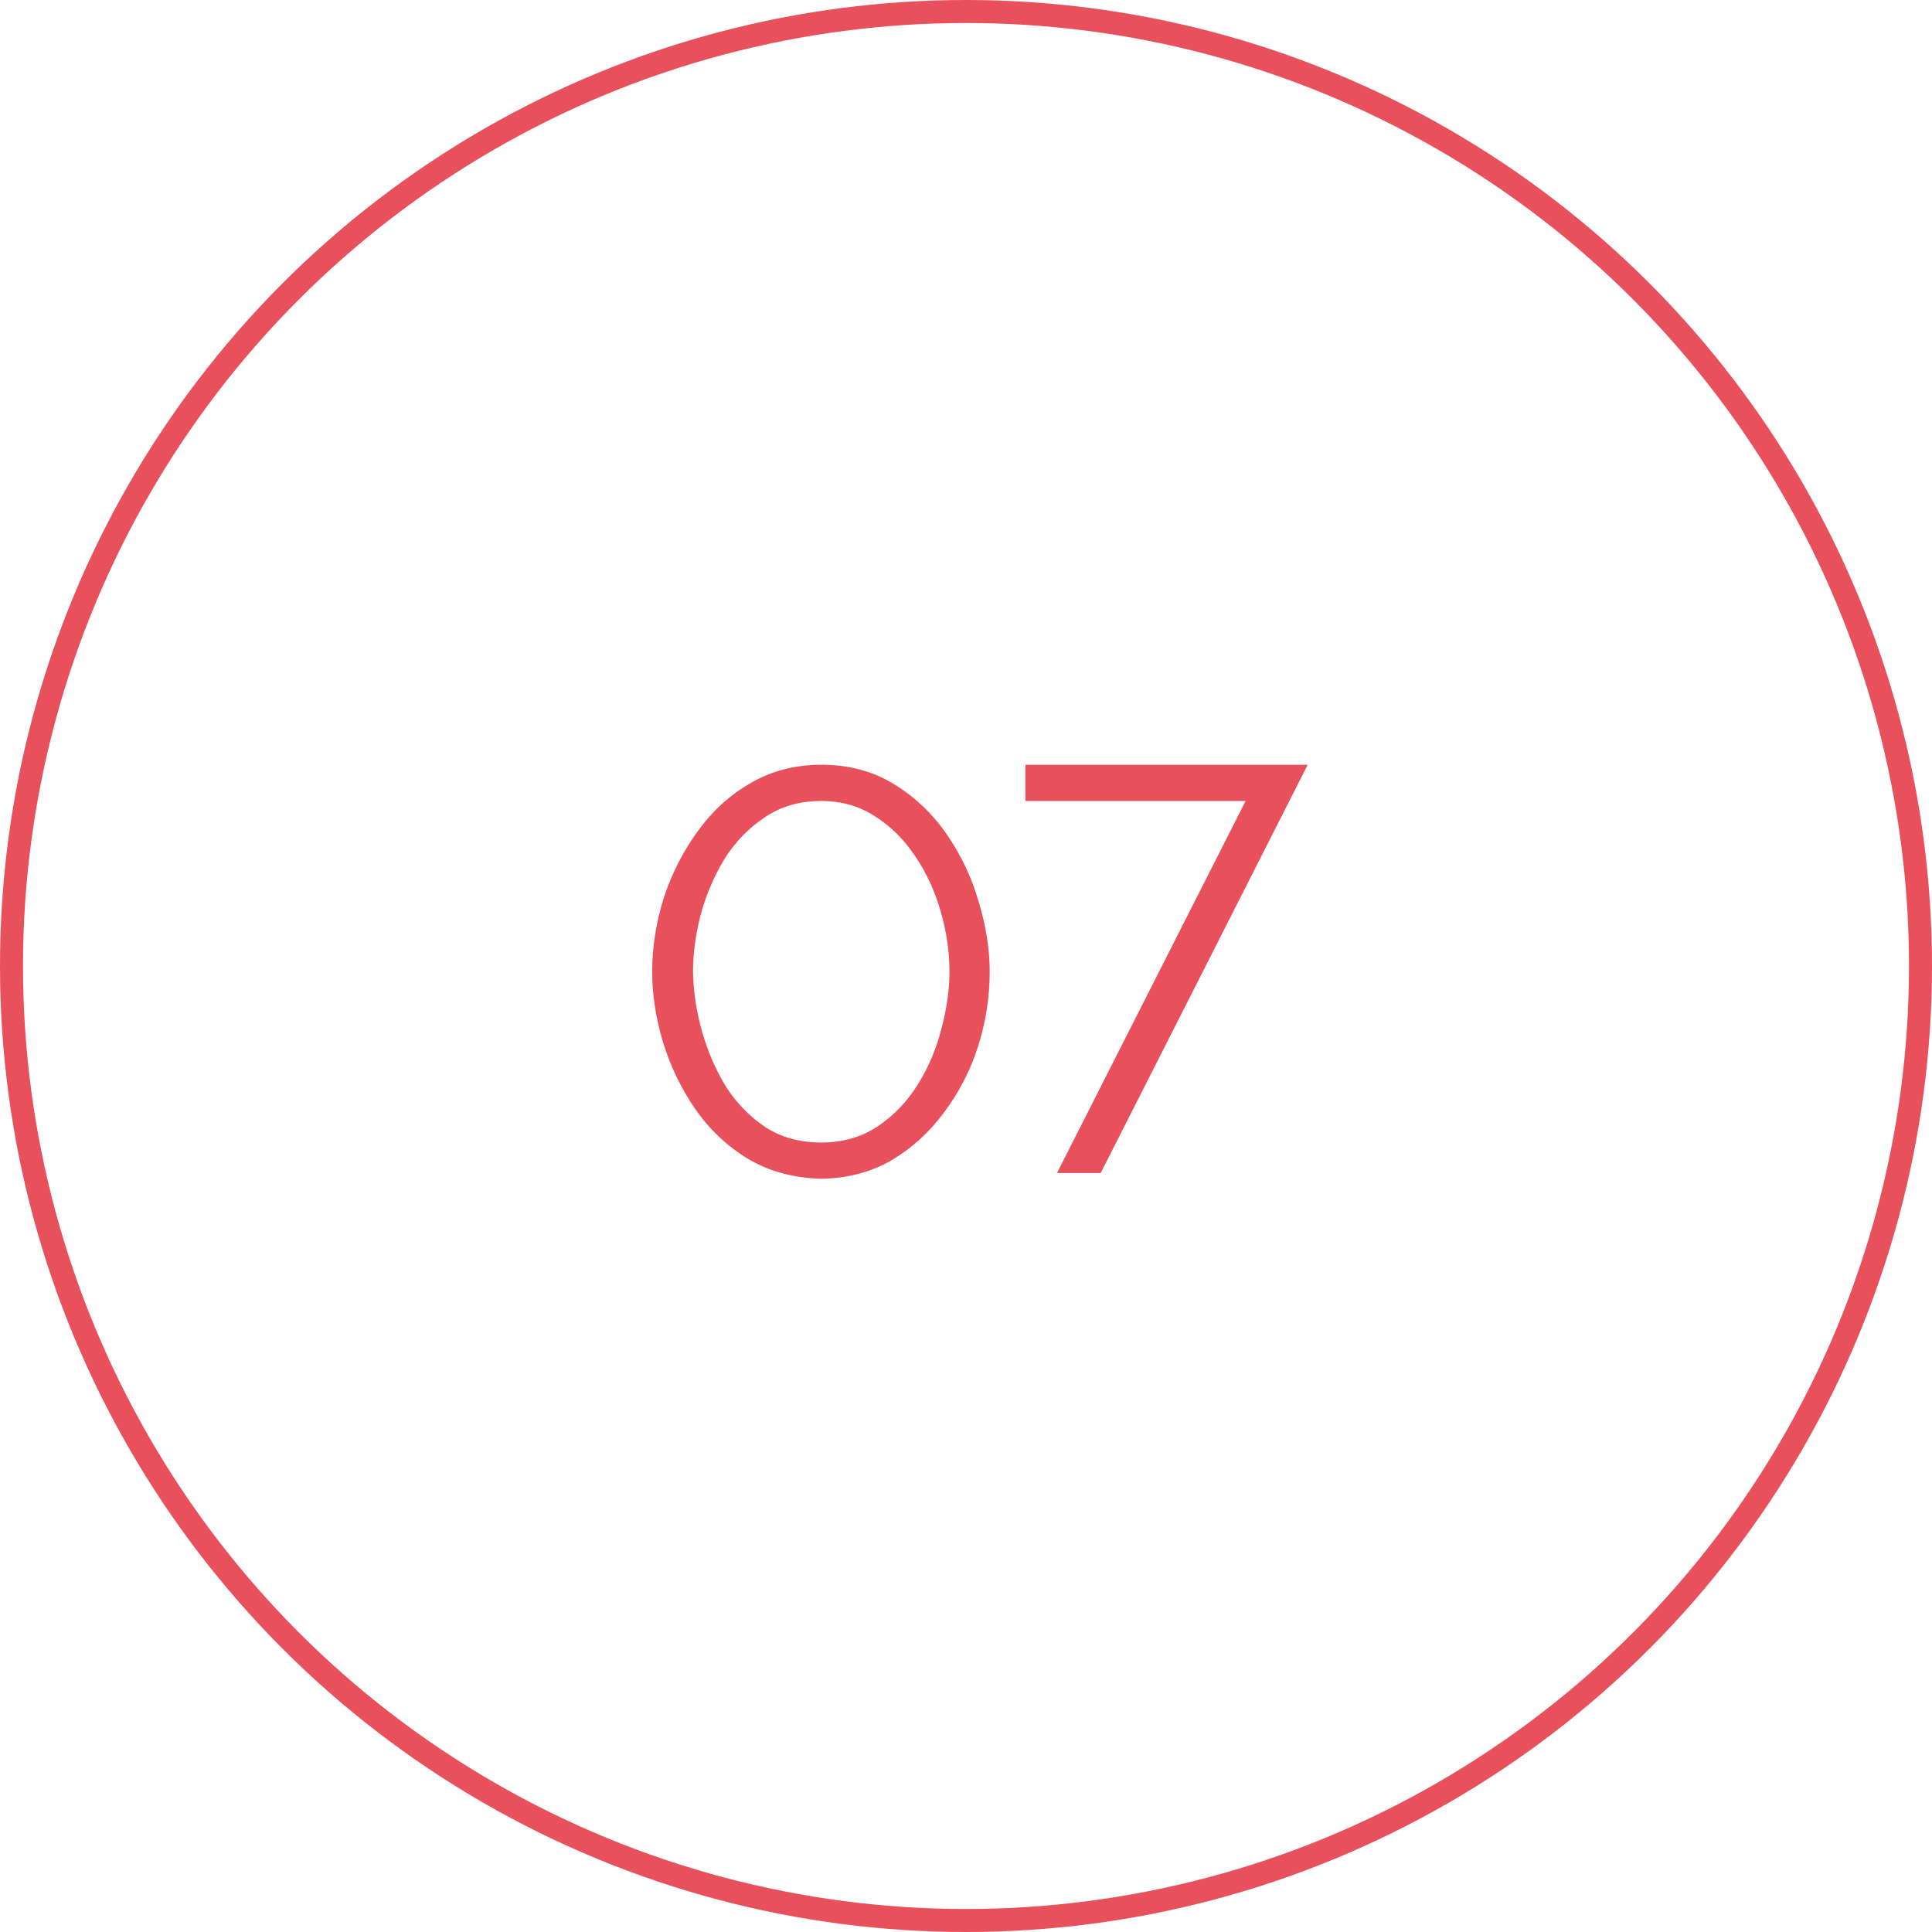 <?xml version="1.0" encoding="UTF-8"?> <svg xmlns="http://www.w3.org/2000/svg" width="84" height="84" viewBox="0 0 84 84" fill="none"> <path d="M35.706 51.25C34.49 51.217 33.423 50.925 32.506 50.375C31.606 49.825 30.848 49.108 30.231 48.225C29.615 47.325 29.148 46.358 28.831 45.325C28.515 44.275 28.356 43.25 28.356 42.25C28.356 41.183 28.523 40.117 28.856 39.05C29.206 37.983 29.698 37.017 30.331 36.15C30.965 35.267 31.731 34.567 32.631 34.05C33.548 33.517 34.573 33.25 35.706 33.25C36.906 33.25 37.965 33.533 38.881 34.1C39.798 34.667 40.565 35.4 41.181 36.3C41.798 37.2 42.256 38.175 42.556 39.225C42.873 40.275 43.031 41.283 43.031 42.25C43.031 43.333 42.865 44.408 42.531 45.475C42.198 46.525 41.706 47.483 41.056 48.35C40.423 49.217 39.656 49.917 38.756 50.45C37.856 50.967 36.84 51.233 35.706 51.25ZM30.131 42.25C30.148 43.117 30.281 43.992 30.531 44.875C30.781 45.742 31.131 46.542 31.581 47.275C32.048 47.992 32.623 48.575 33.306 49.025C33.99 49.458 34.79 49.675 35.706 49.675C36.64 49.675 37.456 49.442 38.156 48.975C38.856 48.508 39.44 47.9 39.906 47.15C40.373 46.4 40.715 45.592 40.931 44.725C41.165 43.858 41.281 43.033 41.281 42.25C41.281 41.383 41.156 40.517 40.906 39.65C40.656 38.767 40.29 37.967 39.806 37.25C39.323 36.517 38.74 35.933 38.056 35.5C37.373 35.05 36.59 34.825 35.706 34.825C34.756 34.825 33.931 35.067 33.231 35.55C32.531 36.017 31.948 36.625 31.481 37.375C31.031 38.125 30.69 38.933 30.456 39.8C30.24 40.65 30.131 41.467 30.131 42.25ZM54.157 34.825H44.582V33.25H56.857L47.857 51H45.957L54.157 34.825Z" fill="#E8505B"></path> <circle cx="42" cy="42" r="41.5" stroke="#E8505B"></circle> </svg> 